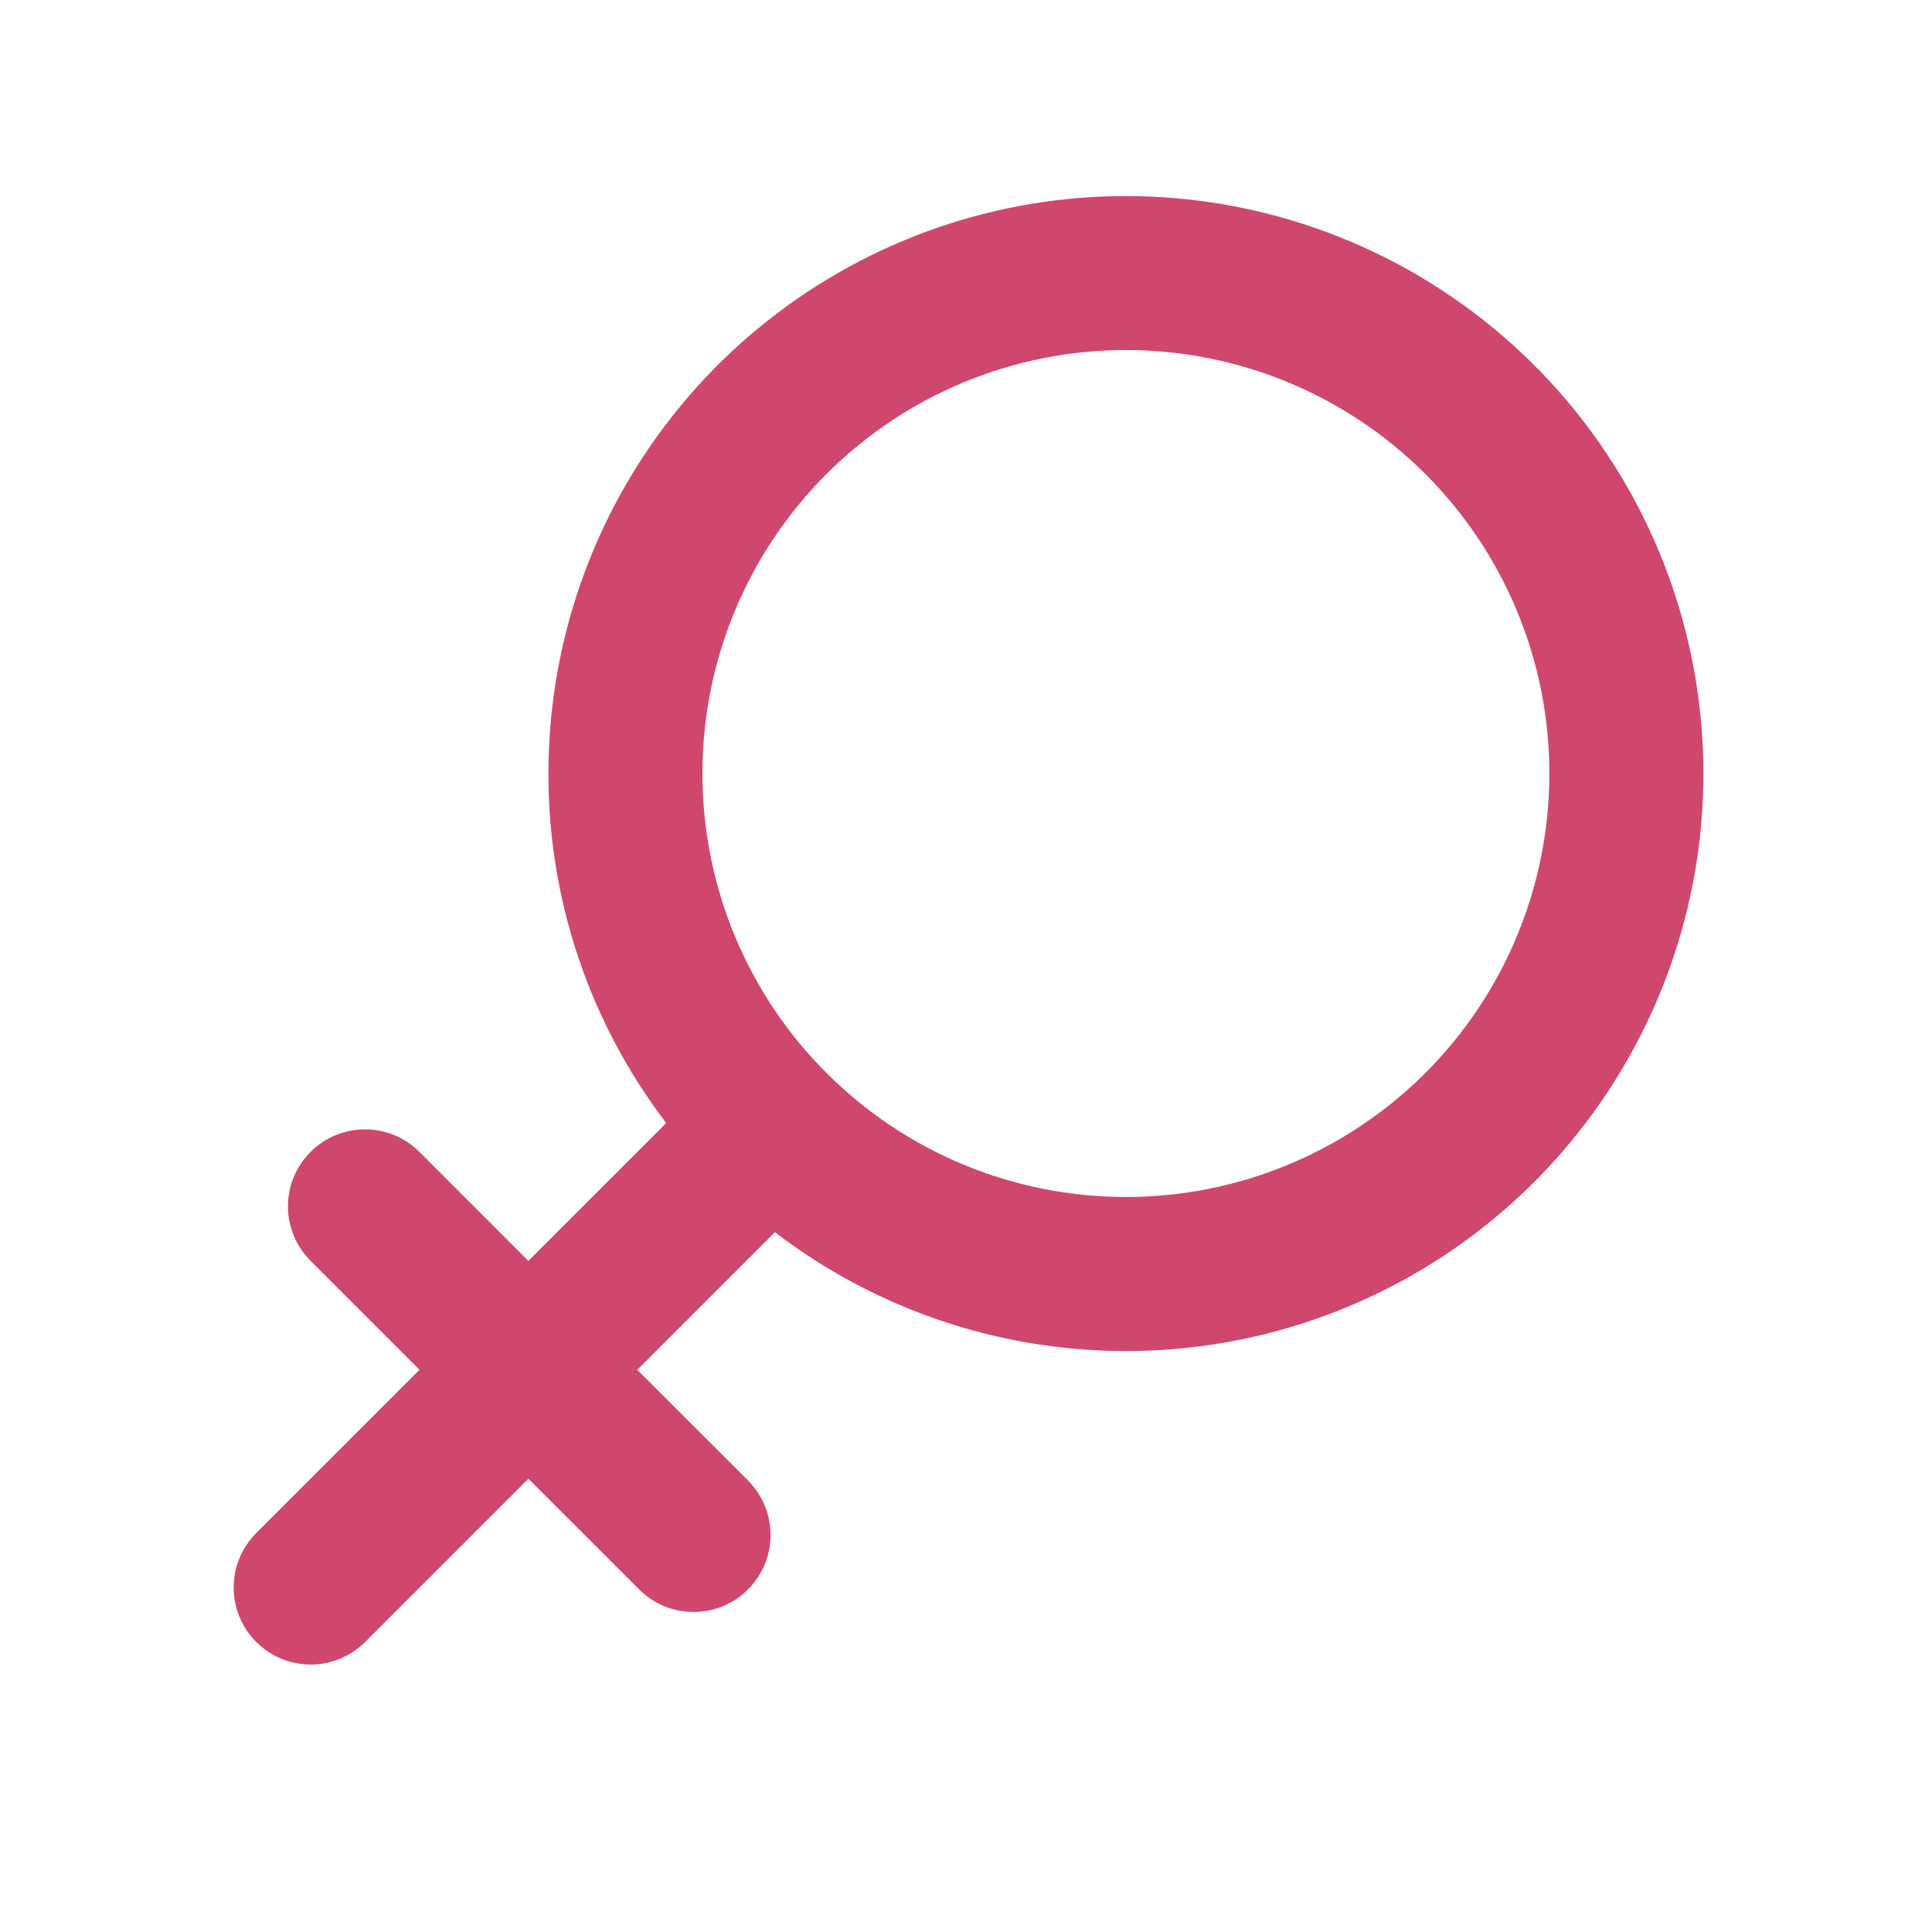<svg width="23" height="23" viewBox="0 0 23 23" fill="none" xmlns="http://www.w3.org/2000/svg">
<path fill-rule="evenodd" clip-rule="evenodd" d="M6.529 9.208C6.529 7.657 7.054 6.151 8.018 4.936C8.983 3.72 10.33 2.867 11.841 2.514C13.352 2.162 14.938 2.33 16.34 2.993C17.743 3.656 18.881 4.774 19.568 6.165C20.255 7.556 20.451 9.139 20.125 10.655C19.798 12.172 18.968 13.534 17.77 14.52C16.572 15.505 15.075 16.056 13.524 16.083C11.972 16.11 10.458 15.612 9.225 14.669L7.586 16.307L8.894 17.614C8.981 17.699 9.051 17.8 9.099 17.912C9.147 18.024 9.172 18.144 9.173 18.266C9.174 18.387 9.151 18.508 9.105 18.621C9.059 18.733 8.991 18.836 8.905 18.922C8.819 19.008 8.717 19.076 8.604 19.122C8.491 19.168 8.371 19.191 8.249 19.19C8.127 19.189 8.007 19.164 7.895 19.116C7.783 19.068 7.682 18.998 7.597 18.91L6.29 17.604L4.347 19.547C4.175 19.719 3.942 19.816 3.699 19.816C3.455 19.816 3.222 19.719 3.05 19.547C2.878 19.375 2.782 19.142 2.782 18.899C2.782 18.655 2.879 18.422 3.051 18.25L4.994 16.307L3.708 15.021C3.62 14.936 3.551 14.835 3.503 14.723C3.455 14.612 3.429 14.491 3.428 14.37C3.427 14.248 3.45 14.127 3.496 14.014C3.543 13.902 3.611 13.8 3.697 13.713C3.783 13.627 3.885 13.559 3.998 13.513C4.11 13.467 4.231 13.444 4.353 13.445C4.474 13.446 4.595 13.471 4.707 13.519C4.818 13.567 4.92 13.637 5.004 13.725L6.29 15.011L7.931 13.37C7.019 12.174 6.526 10.712 6.529 9.208ZM13.404 4.167C12.066 4.167 10.784 4.698 9.839 5.643C8.893 6.589 8.362 7.871 8.362 9.208C8.362 10.546 8.893 11.828 9.839 12.773C10.784 13.719 12.066 14.25 13.404 14.25C14.741 14.25 16.023 13.719 16.969 12.773C17.914 11.828 18.445 10.546 18.445 9.208C18.445 7.871 17.914 6.589 16.969 5.643C16.023 4.698 14.741 4.167 13.404 4.167Z" fill="#D0476E"/>
</svg>
